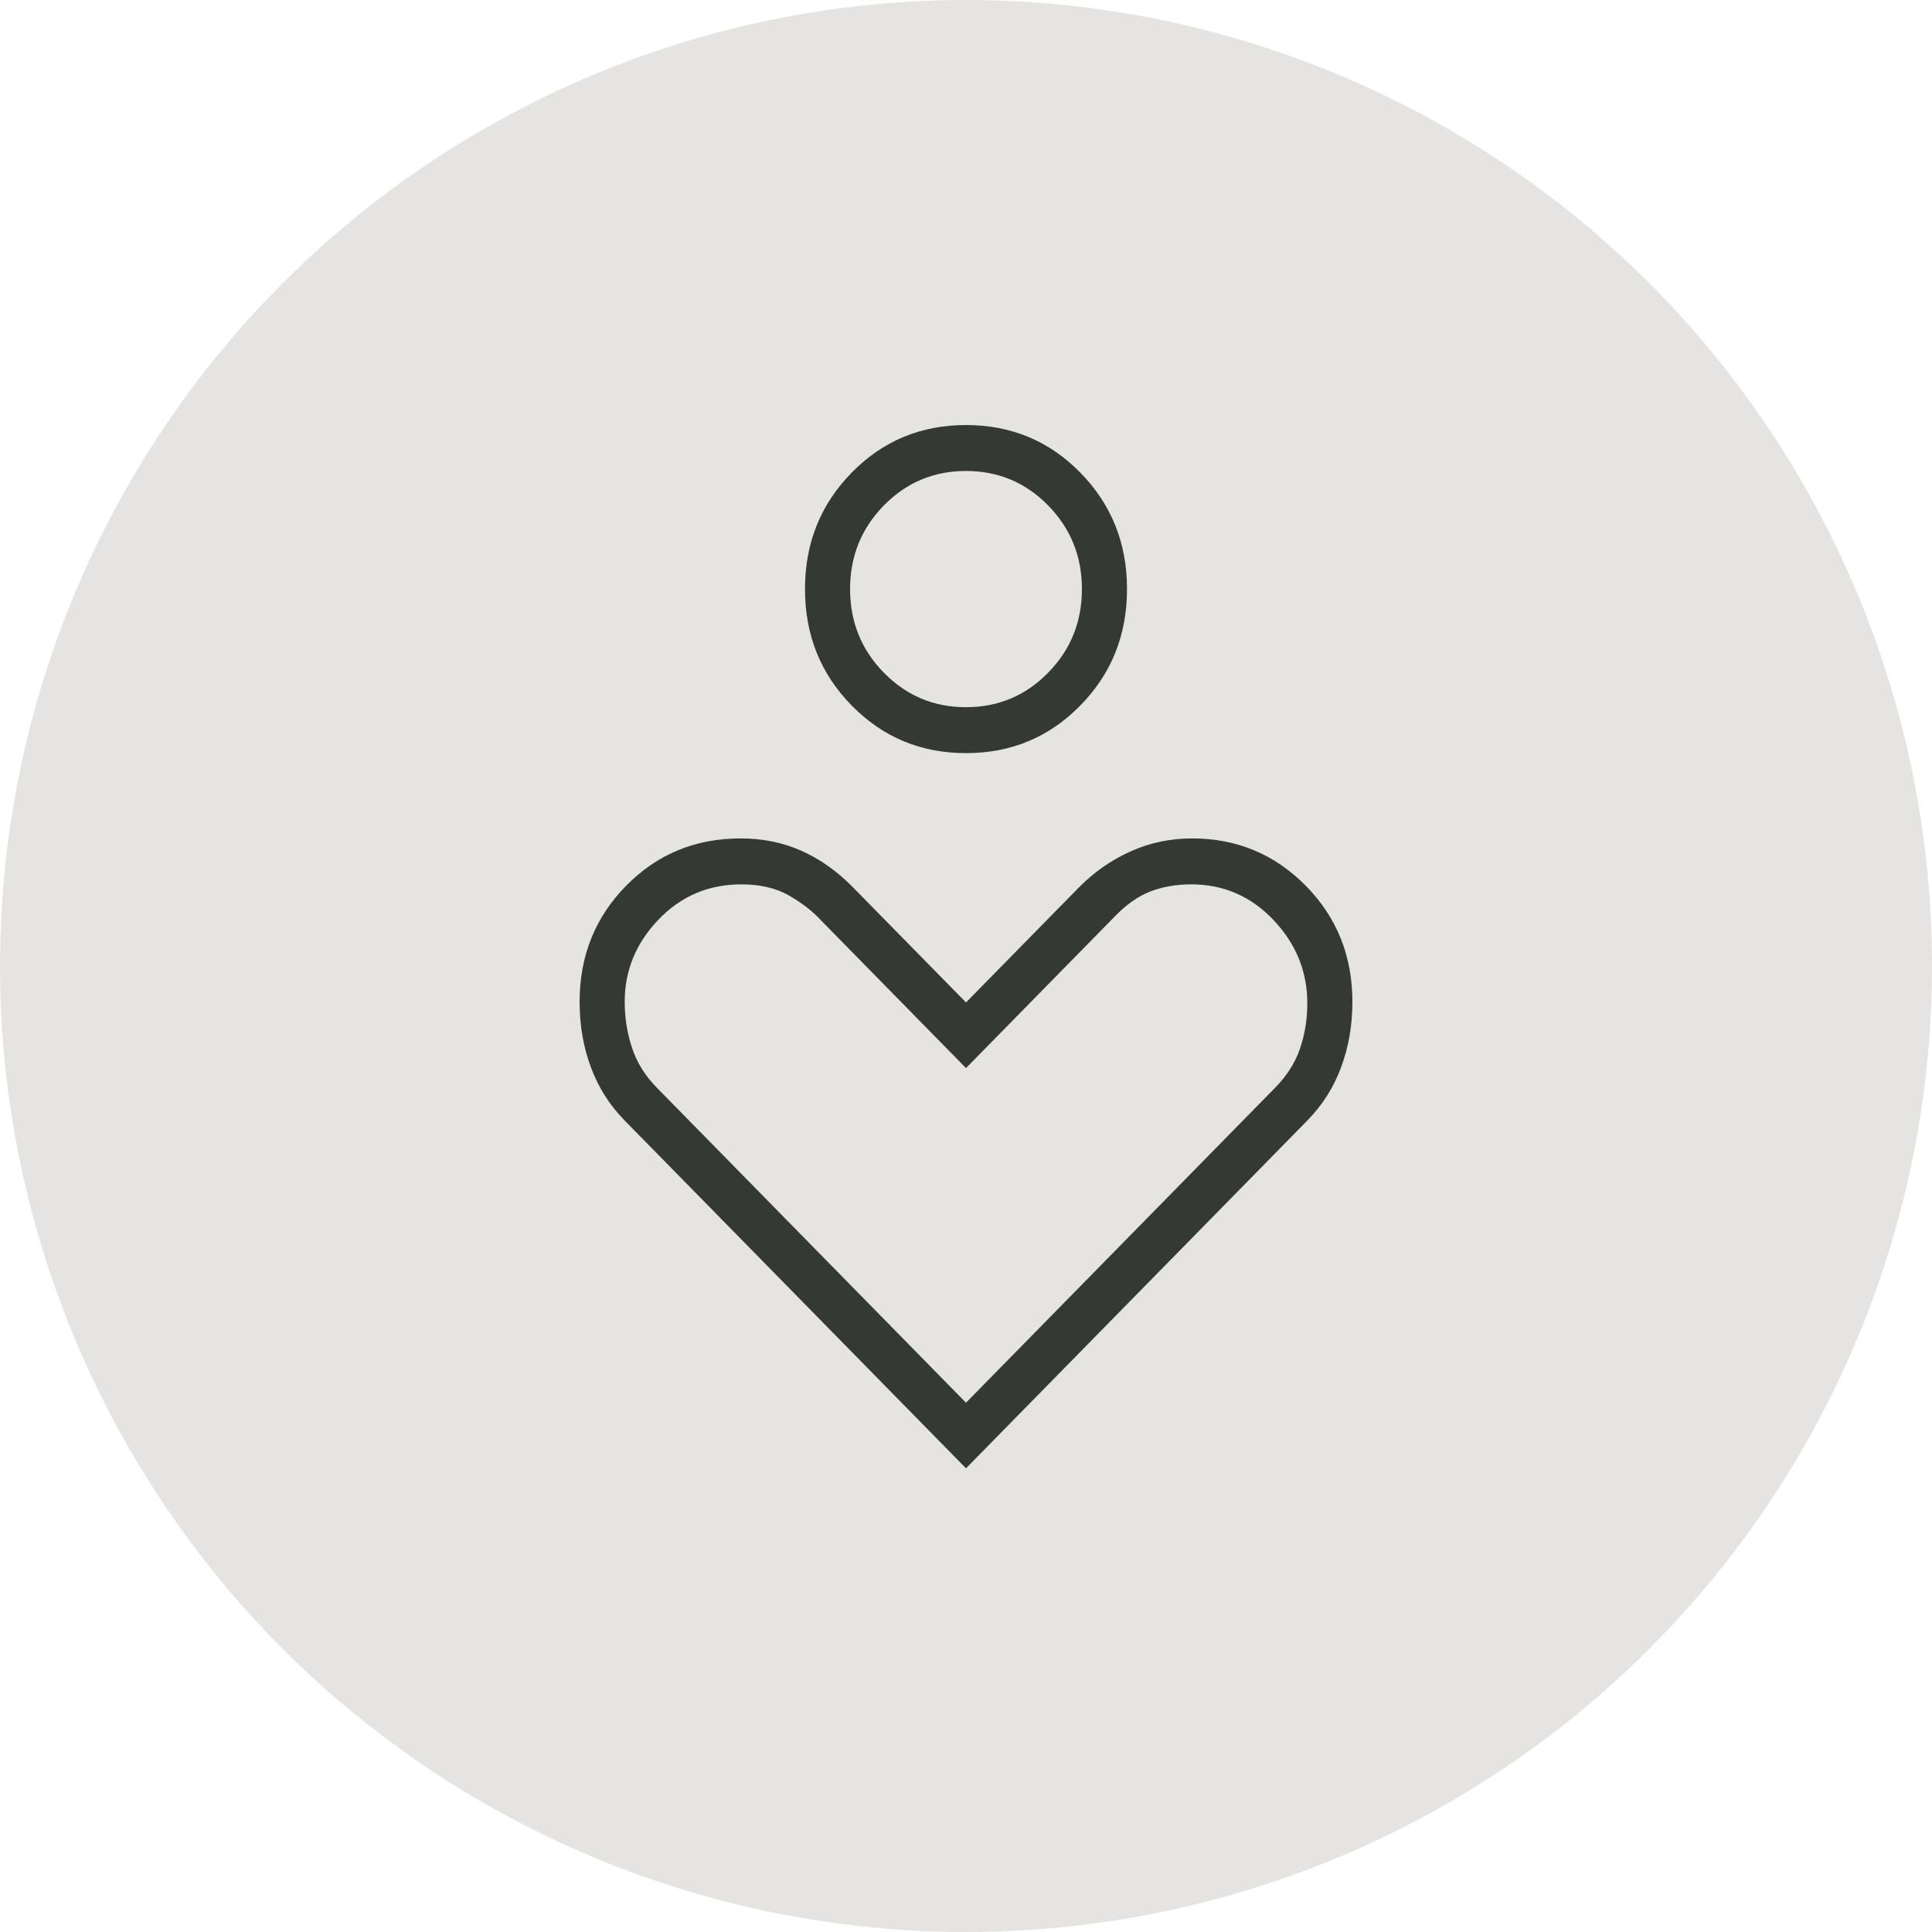 <?xml version="1.0" encoding="UTF-8"?>
<svg xmlns="http://www.w3.org/2000/svg" width="50" height="50" viewBox="0 0 50 50" fill="none">
  <g filter="url(#filter0_b_158_235)">
    <circle cx="25" cy="25" r="25" fill="#E5E4E2"></circle>
  </g>
  <mask id="mask0_158_235" style="mask-type:alpha" maskUnits="userSpaceOnUse" x="9" y="9" width="32" height="32">
    <rect x="9" y="9" width="32" height="32" fill="#D9D9D9"></rect>
  </mask>
  <g mask="url(#mask0_158_235)">
    <path d="M25 19.491C23.833 19.491 22.847 19.08 22.042 18.259C21.236 17.439 20.833 16.434 20.833 15.245C20.833 14.057 21.236 13.052 22.042 12.231C22.847 11.41 23.833 11 25 11C26.167 11 27.153 11.41 27.958 12.231C28.764 13.052 29.167 14.057 29.167 15.245C29.167 16.434 28.764 17.439 27.958 18.259C27.153 19.08 26.167 19.491 25 19.491ZM25 18.302C25.833 18.302 26.542 18.005 27.125 17.41C27.708 16.816 28 16.094 28 15.245C28 14.396 27.708 13.675 27.125 13.08C26.542 12.486 25.833 12.189 25 12.189C24.167 12.189 23.458 12.486 22.875 13.08C22.292 13.675 22 14.396 22 15.245C22 16.094 22.292 16.816 22.875 17.41C23.458 18.005 24.167 18.302 25 18.302ZM25 38L16.167 29C15.778 28.604 15.486 28.144 15.292 27.62C15.097 27.097 15 26.533 15 25.928C15 24.74 15.402 23.738 16.205 22.922C17.009 22.106 17.996 21.698 19.167 21.698C19.735 21.698 20.259 21.804 20.738 22.017C21.218 22.229 21.667 22.547 22.083 22.972L25 25.943L27.917 22.972C28.306 22.576 28.75 22.264 29.25 22.038C29.75 21.811 30.284 21.698 30.851 21.698C32.006 21.698 32.986 22.106 33.792 22.922C34.597 23.738 35 24.74 35 25.928C35 26.533 34.903 27.097 34.708 27.62C34.514 28.144 34.222 28.604 33.833 29L25 38ZM25 36.302L33 28.151C33.306 27.84 33.521 27.5 33.646 27.132C33.771 26.764 33.833 26.375 33.833 25.965C33.833 25.144 33.542 24.426 32.958 23.81C32.375 23.195 31.665 22.887 30.829 22.887C30.443 22.887 30.09 22.949 29.769 23.072C29.449 23.196 29.137 23.418 28.833 23.736L25 27.642L21.25 23.821C21.037 23.587 20.761 23.373 20.423 23.178C20.086 22.984 19.673 22.887 19.185 22.887C18.339 22.887 17.625 23.191 17.042 23.799C16.458 24.408 16.167 25.118 16.167 25.929C16.167 26.335 16.229 26.729 16.354 27.111C16.479 27.493 16.694 27.84 17 28.151L25 36.302Z" fill="#353935"></path>
  </g>
  <defs>
    <filter id="filter0_b_158_235" x="-50" y="-50" width="150" height="150" filterUnits="userSpaceOnUse" color-interpolation-filters="sRGB">
      <feFlood flood-opacity="0" result="BackgroundImageFix"></feFlood>
      <feGaussianBlur in="BackgroundImageFix" stdDeviation="25"></feGaussianBlur>
      <feComposite in2="SourceAlpha" operator="in" result="effect1_backgroundBlur_158_235"></feComposite>
      <feBlend mode="normal" in="SourceGraphic" in2="effect1_backgroundBlur_158_235" result="shape"></feBlend>
    </filter>
  </defs>
</svg>

